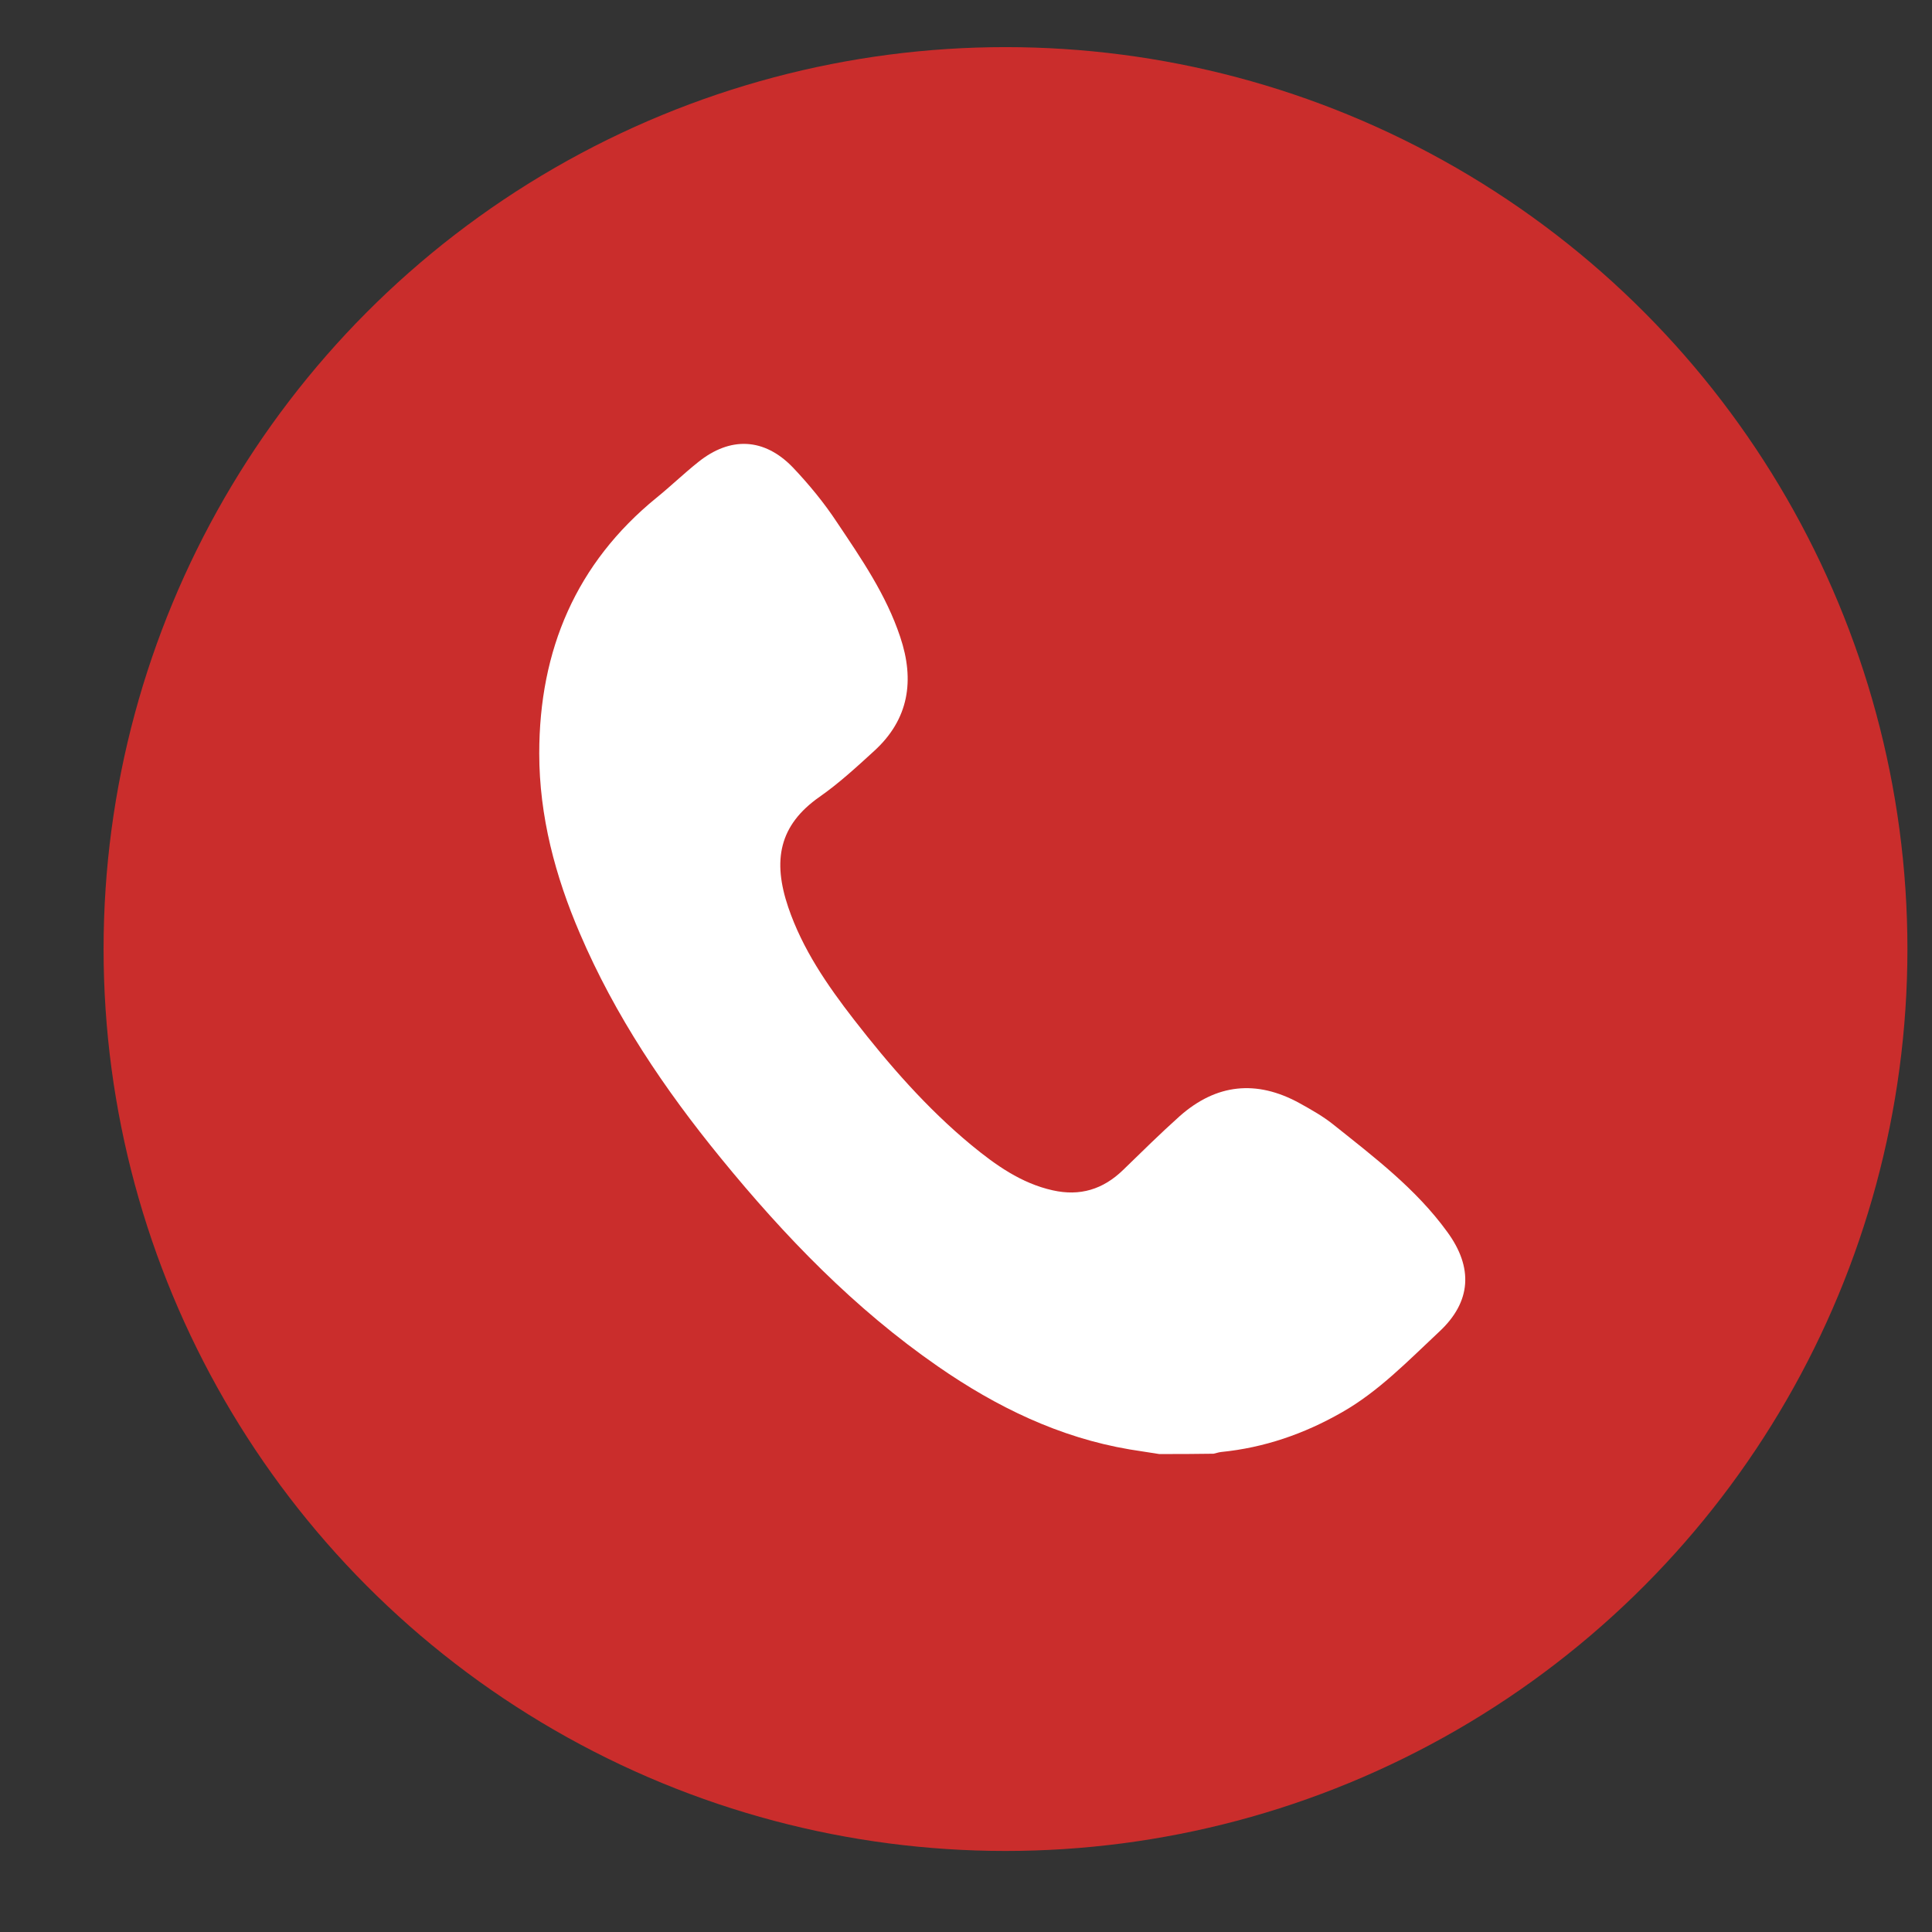 <svg width="18" height="18" viewBox="0 0 18 18" fill="none" xmlns="http://www.w3.org/2000/svg">
<rect x="0" y="0" width="18" height="18" fill="#333333" stroke="none"/>
<circle cx="9.368" cy="8.842" r="8.403" fill="#CA2D2C"/>
<path d="M10.8 13.547C10.709 13.534 10.616 13.517 10.525 13.504C9.869 13.393 9.283 13.108 8.739 12.731C7.963 12.194 7.312 11.521 6.715 10.789C6.192 10.149 5.731 9.465 5.403 8.698C5.173 8.163 5.024 7.604 5.024 7.019C5.024 6.056 5.368 5.247 6.117 4.637C6.248 4.531 6.371 4.412 6.504 4.306C6.803 4.065 7.12 4.078 7.387 4.355C7.536 4.512 7.677 4.683 7.797 4.865C8.024 5.204 8.256 5.54 8.387 5.934C8.523 6.338 8.469 6.701 8.144 6.997C7.981 7.146 7.816 7.298 7.637 7.423C7.256 7.689 7.197 8.019 7.344 8.453C7.477 8.844 7.707 9.178 7.955 9.498C8.283 9.921 8.635 10.325 9.048 10.667C9.275 10.854 9.515 11.025 9.808 11.09C10.061 11.147 10.277 11.082 10.464 10.9C10.637 10.732 10.81 10.561 10.992 10.398C11.333 10.097 11.706 10.059 12.104 10.276C12.216 10.338 12.328 10.401 12.426 10.48C12.805 10.783 13.192 11.076 13.482 11.475C13.728 11.809 13.709 12.129 13.408 12.408C13.12 12.677 12.845 12.964 12.501 13.159C12.149 13.36 11.778 13.488 11.376 13.528C11.352 13.531 11.33 13.539 11.306 13.544C11.136 13.547 10.968 13.547 10.8 13.547Z" fill="white"/>
</svg>
